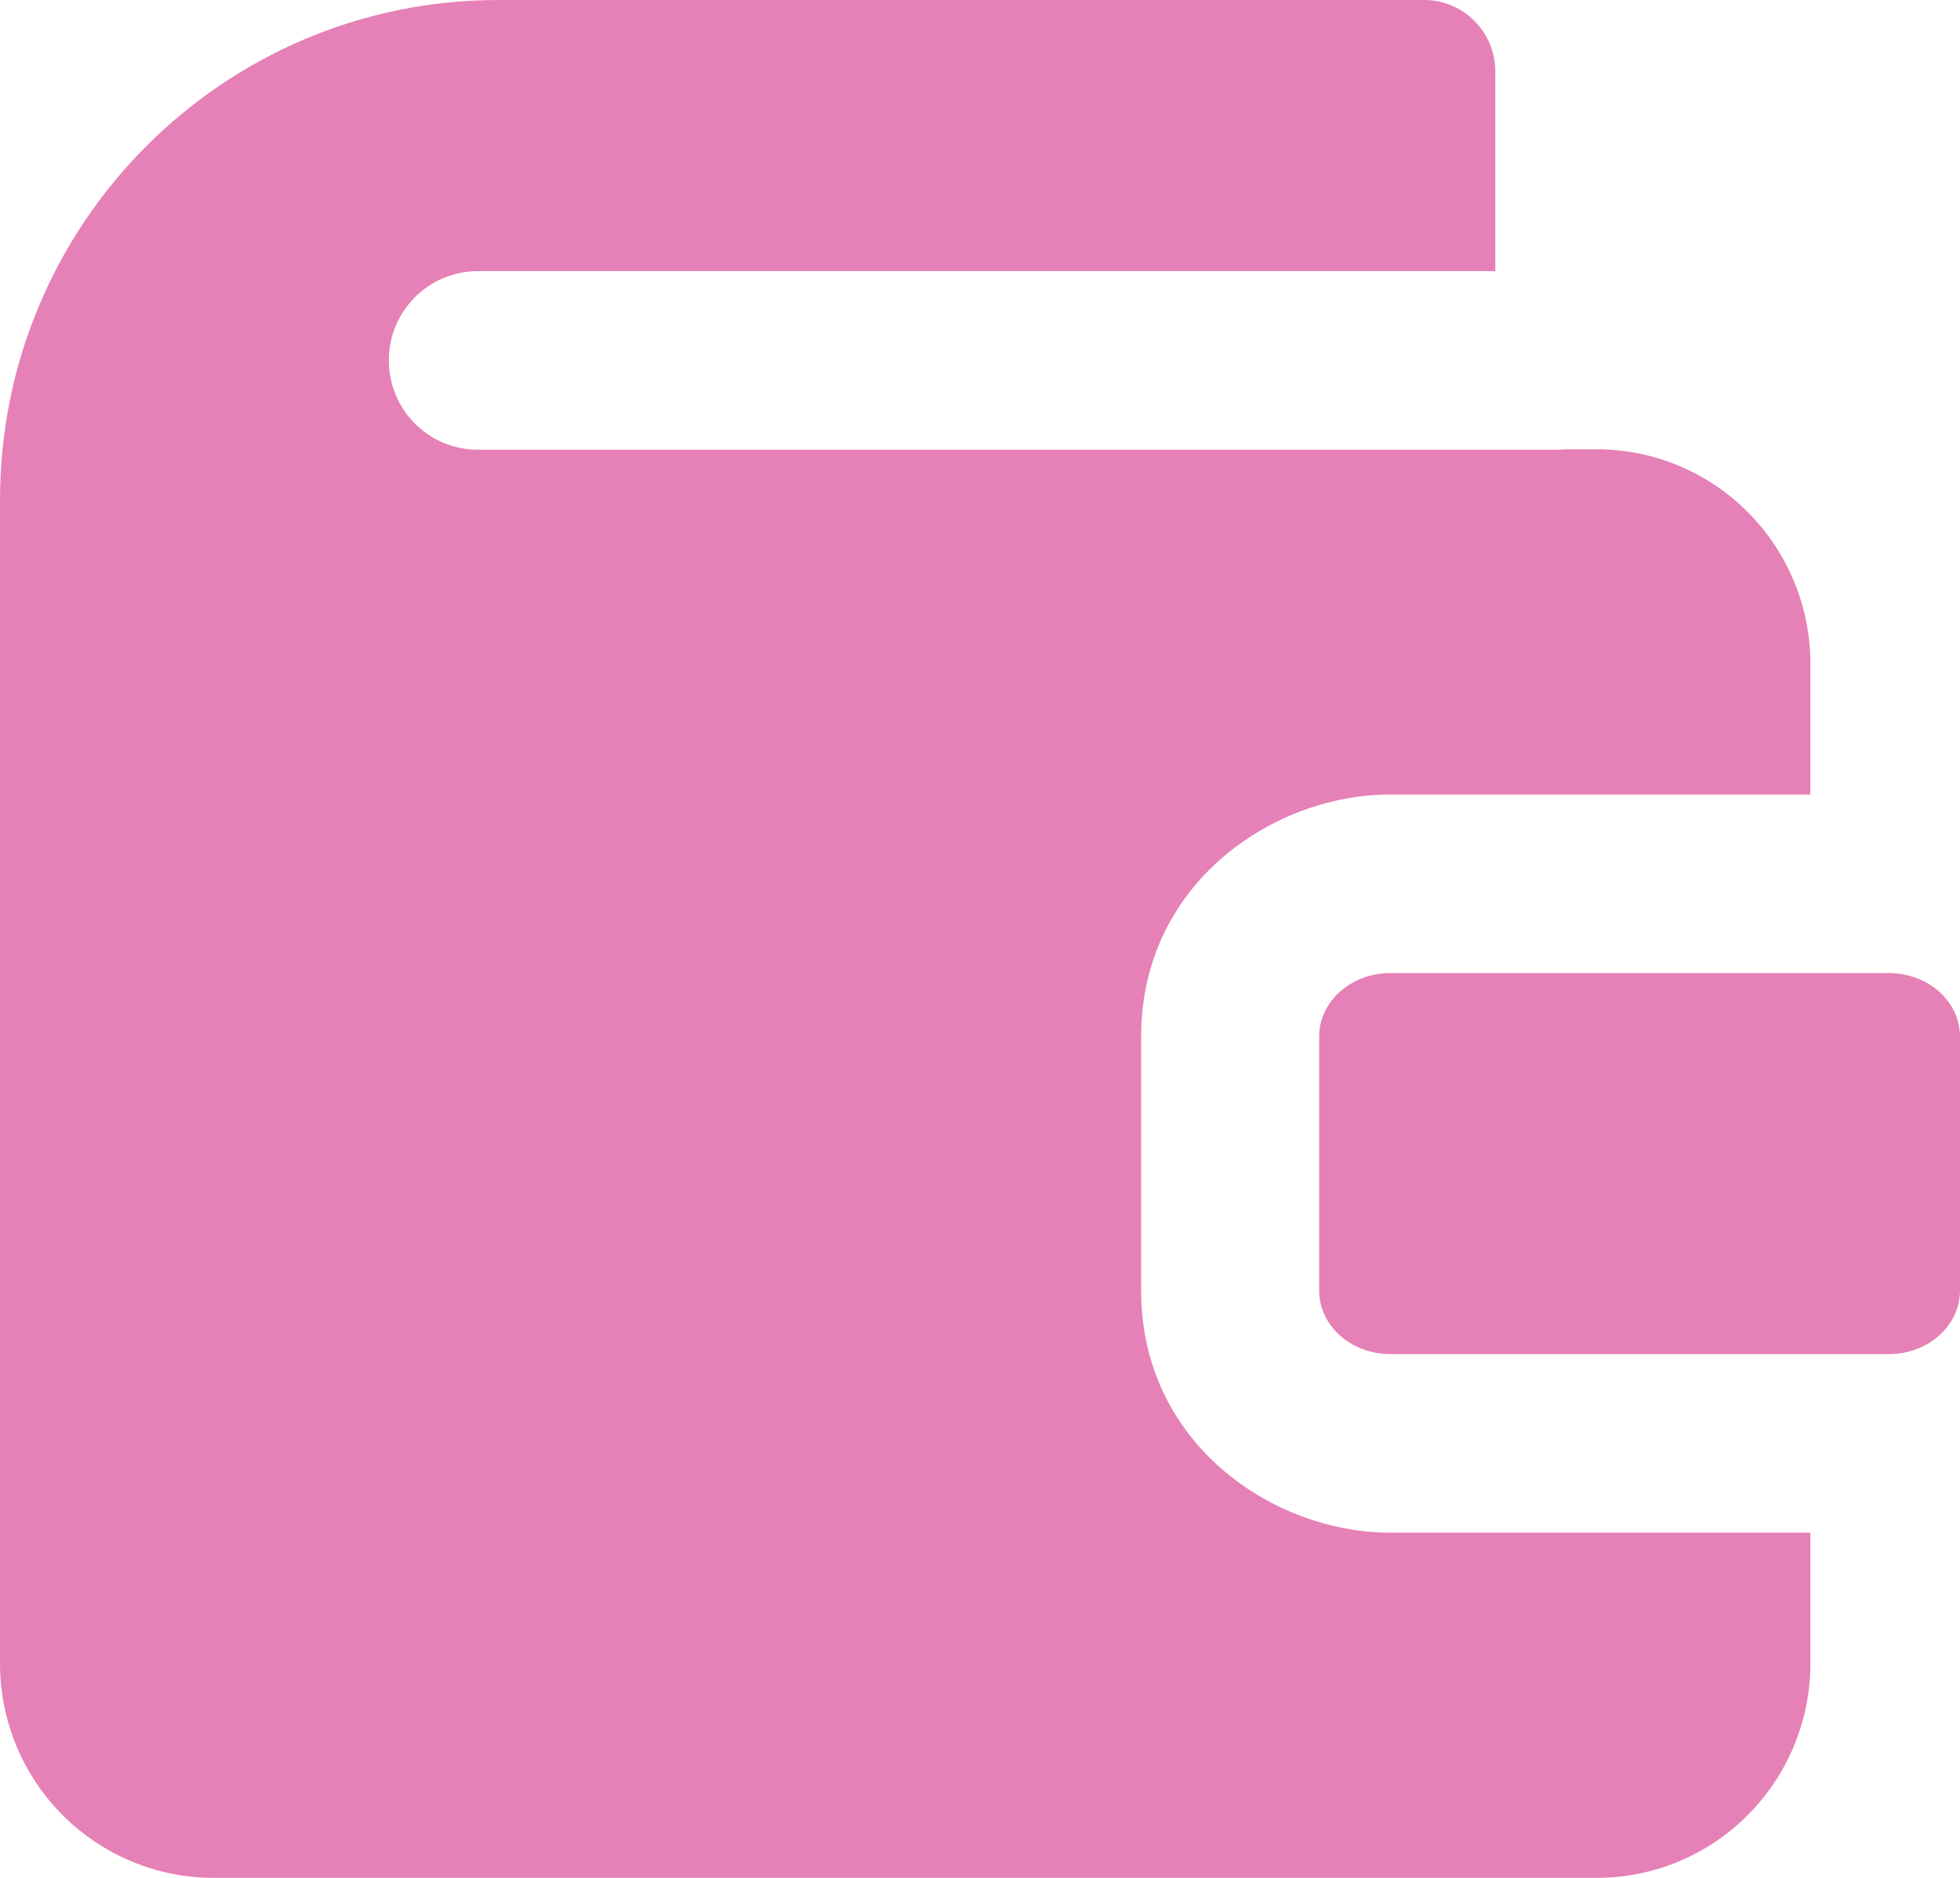 <?xml version="1.0" encoding="UTF-8"?> <svg xmlns="http://www.w3.org/2000/svg" width="24" height="23" viewBox="0 0 24 23" fill="none"><path fill-rule="evenodd" clip-rule="evenodd" d="M0 6.124C0 2.742 2.733 0 6.103 0H17.438C17.92 0 18.31 0.392 18.31 0.875V3.321H5.851C5.249 3.321 4.761 3.81 4.761 4.414C4.761 5.018 5.249 5.508 5.851 5.508H19.077C19.111 5.508 19.145 5.506 19.179 5.503H19.552C20.246 5.503 20.911 5.78 21.401 6.272C21.892 6.764 22.168 7.432 22.168 8.128V9.731H17.025C15.587 9.731 13.973 10.824 13.973 12.696V15.807C13.973 17.679 15.587 18.772 17.025 18.772H22.168V20.375C22.168 21.072 21.892 21.739 21.401 22.231C20.911 22.723 20.246 23 19.552 23L2.616 23C1.922 23 1.257 22.723 0.766 22.231C0.276 21.739 0 21.072 0 20.375V6.124ZM17.025 11.918H23.128C23.61 11.918 24 12.266 24 12.696V15.807C24 16.237 23.61 16.585 23.128 16.585H17.025C16.543 16.585 16.153 16.237 16.153 15.807V12.696C16.153 12.266 16.543 11.918 17.025 11.918Z" fill="#E581B6"></path></svg> 
